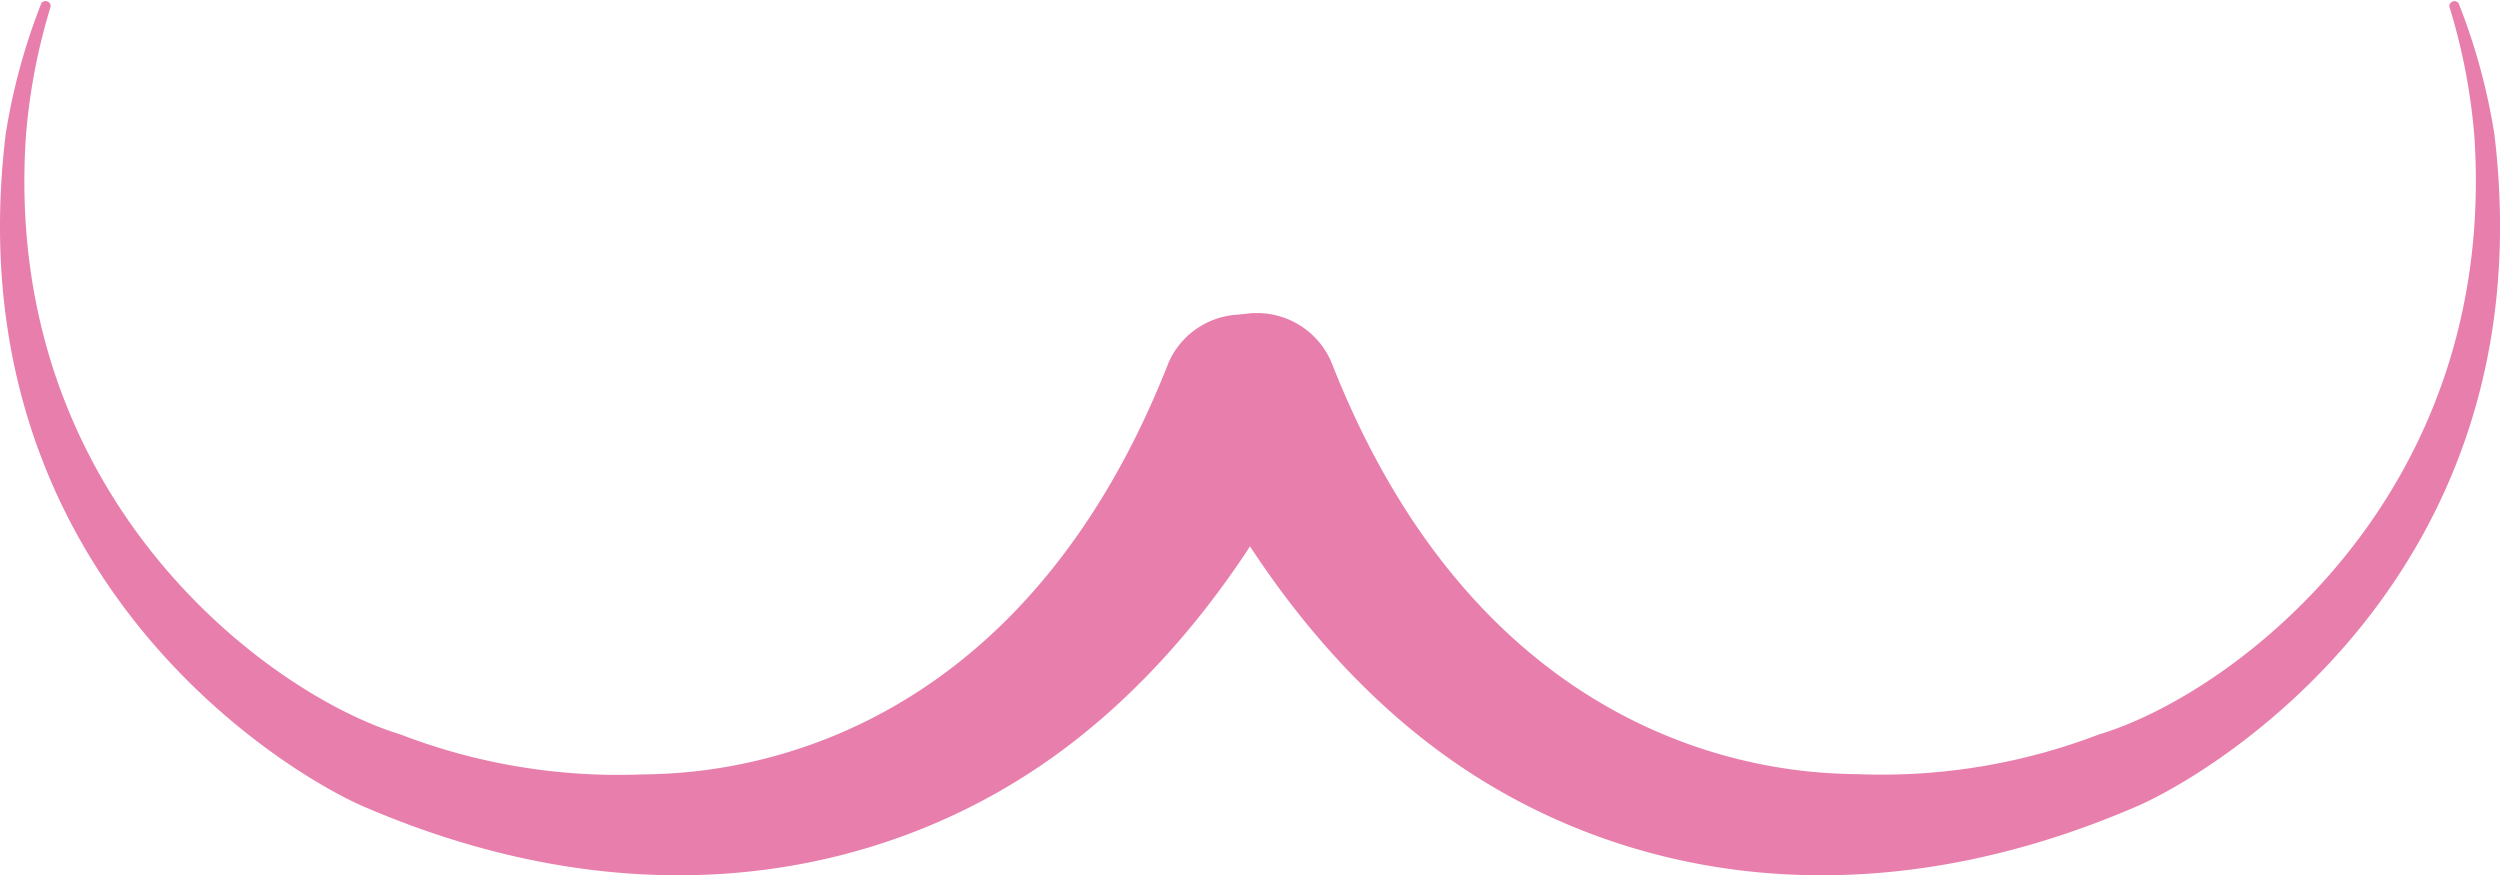 <?xml version="1.0" encoding="UTF-8"?> <svg xmlns="http://www.w3.org/2000/svg" viewBox="0 0 483.2 169.14"><defs><style>.cls-1{fill:#e87eac;}</style></defs><g id="Layer_2" data-name="Layer 2"><g id="Layer_1-2" data-name="Layer 1"><path class="cls-1" d="M473.4,1.24a1,1,0,0,1,1.79-.63A118.94,118.94,0,0,1,482.12,26c10.28,85.6-55.36,124.24-70,130.23-53.21,22.65-99.62,13-131.35-9.15s-47.88-55.9-51.86-64.09A15.62,15.62,0,0,1,257,69.28c.17.35.34.74.48,1.1,31.83,80.67,94.22,79,102.1,79.27a117.25,117.25,0,0,0,46.29-7.77l.05,0c25.44-7.69,76.9-45.77,72.33-115.44A116.35,116.35,0,0,0,473.4,1.24Z"></path><path class="cls-1" d="M9.8,1.24A1,1,0,0,0,8,.61,119.51,119.51,0,0,0,1.09,26c-10.29,85.6,55.35,124.24,70,130.23,53.21,22.65,99.62,13,131.35-9.15s47.88-55.9,51.86-64.09a15.62,15.62,0,0,0-28.09-13.66c-.17.35-.34.74-.48,1.1-31.83,80.67-94.22,79-102.1,79.27a117.28,117.28,0,0,1-46.29-7.77l0,0C51.86,134.17.4,96.09,5,26.42A117,117,0,0,1,9.8,1.24Z"></path></g></g></svg> 